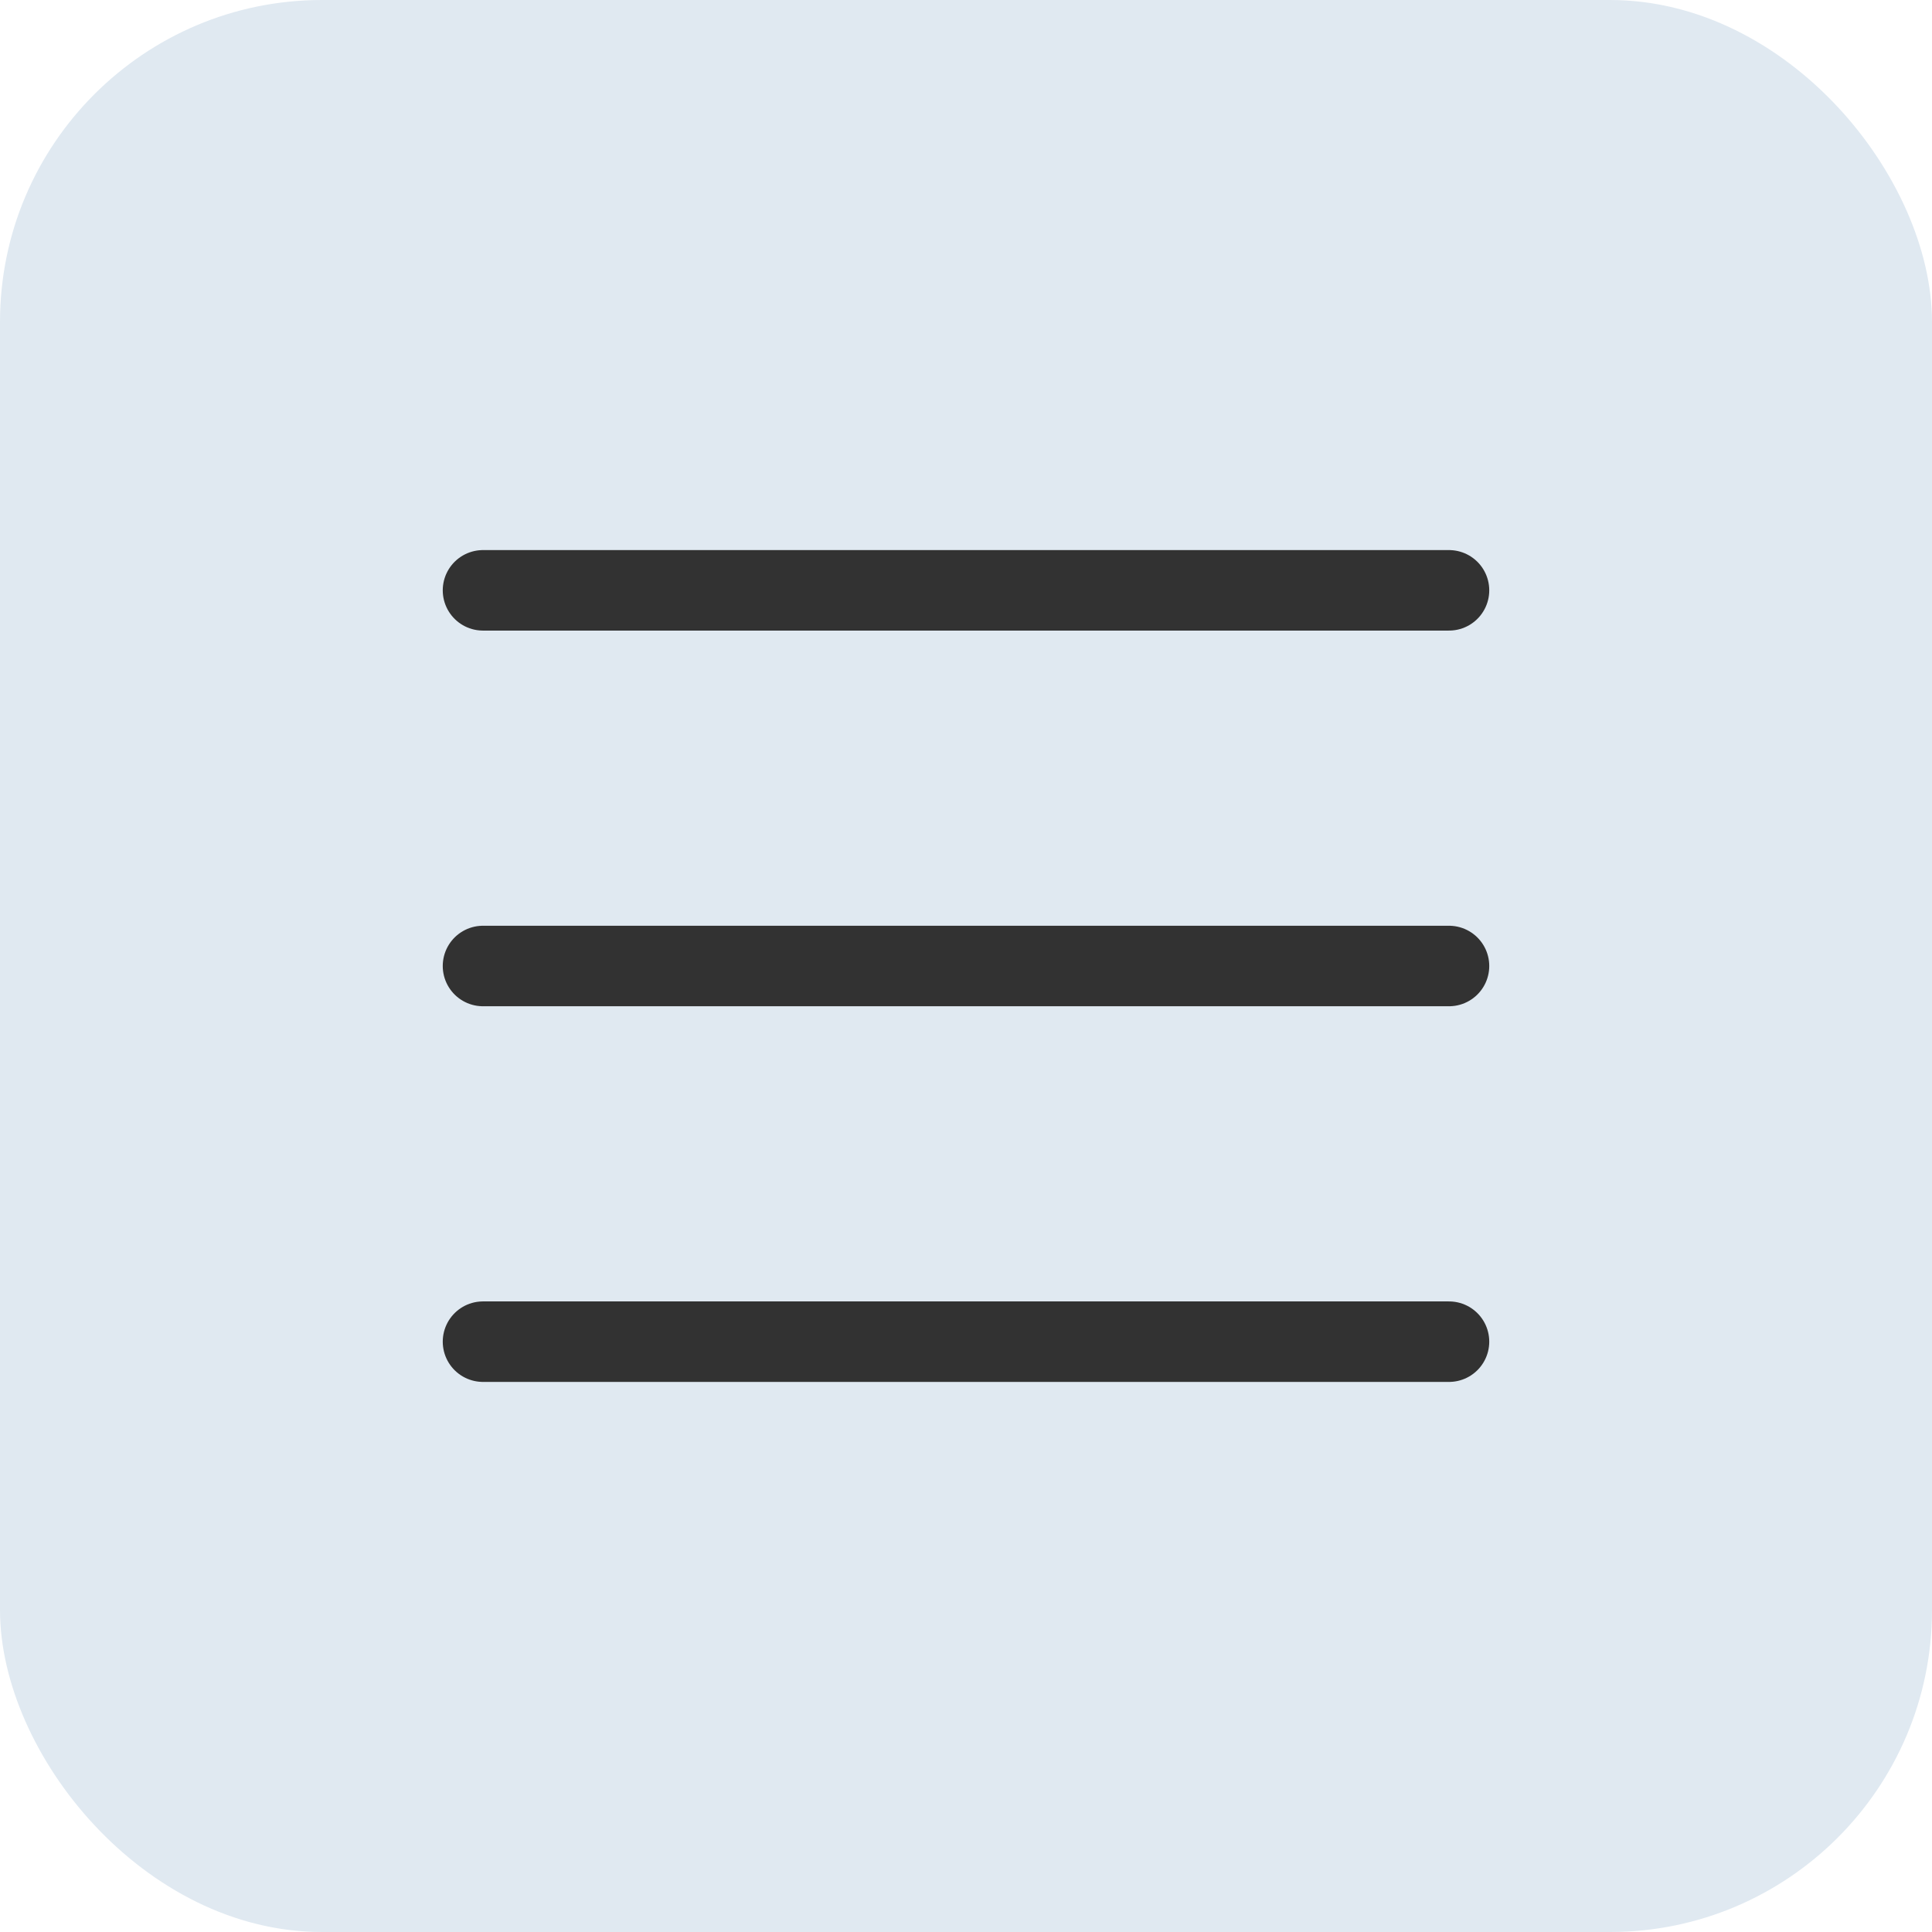 <svg width="36" height="36" viewBox="0 0 36 36" fill="none" xmlns="http://www.w3.org/2000/svg">
<rect width="36" height="36" rx="6" fill="#E0E9F1"/>
<path d="M9 11H27" stroke="#323232" stroke-width="1.5" stroke-linecap="round" stroke-linejoin="round"/>
<path d="M9 18H27" stroke="#323232" stroke-width="1.5" stroke-linecap="round" stroke-linejoin="round"/>
<path d="M9 25H27" stroke="#323232" stroke-width="1.5" stroke-linecap="round" stroke-linejoin="round"/>
</svg>
